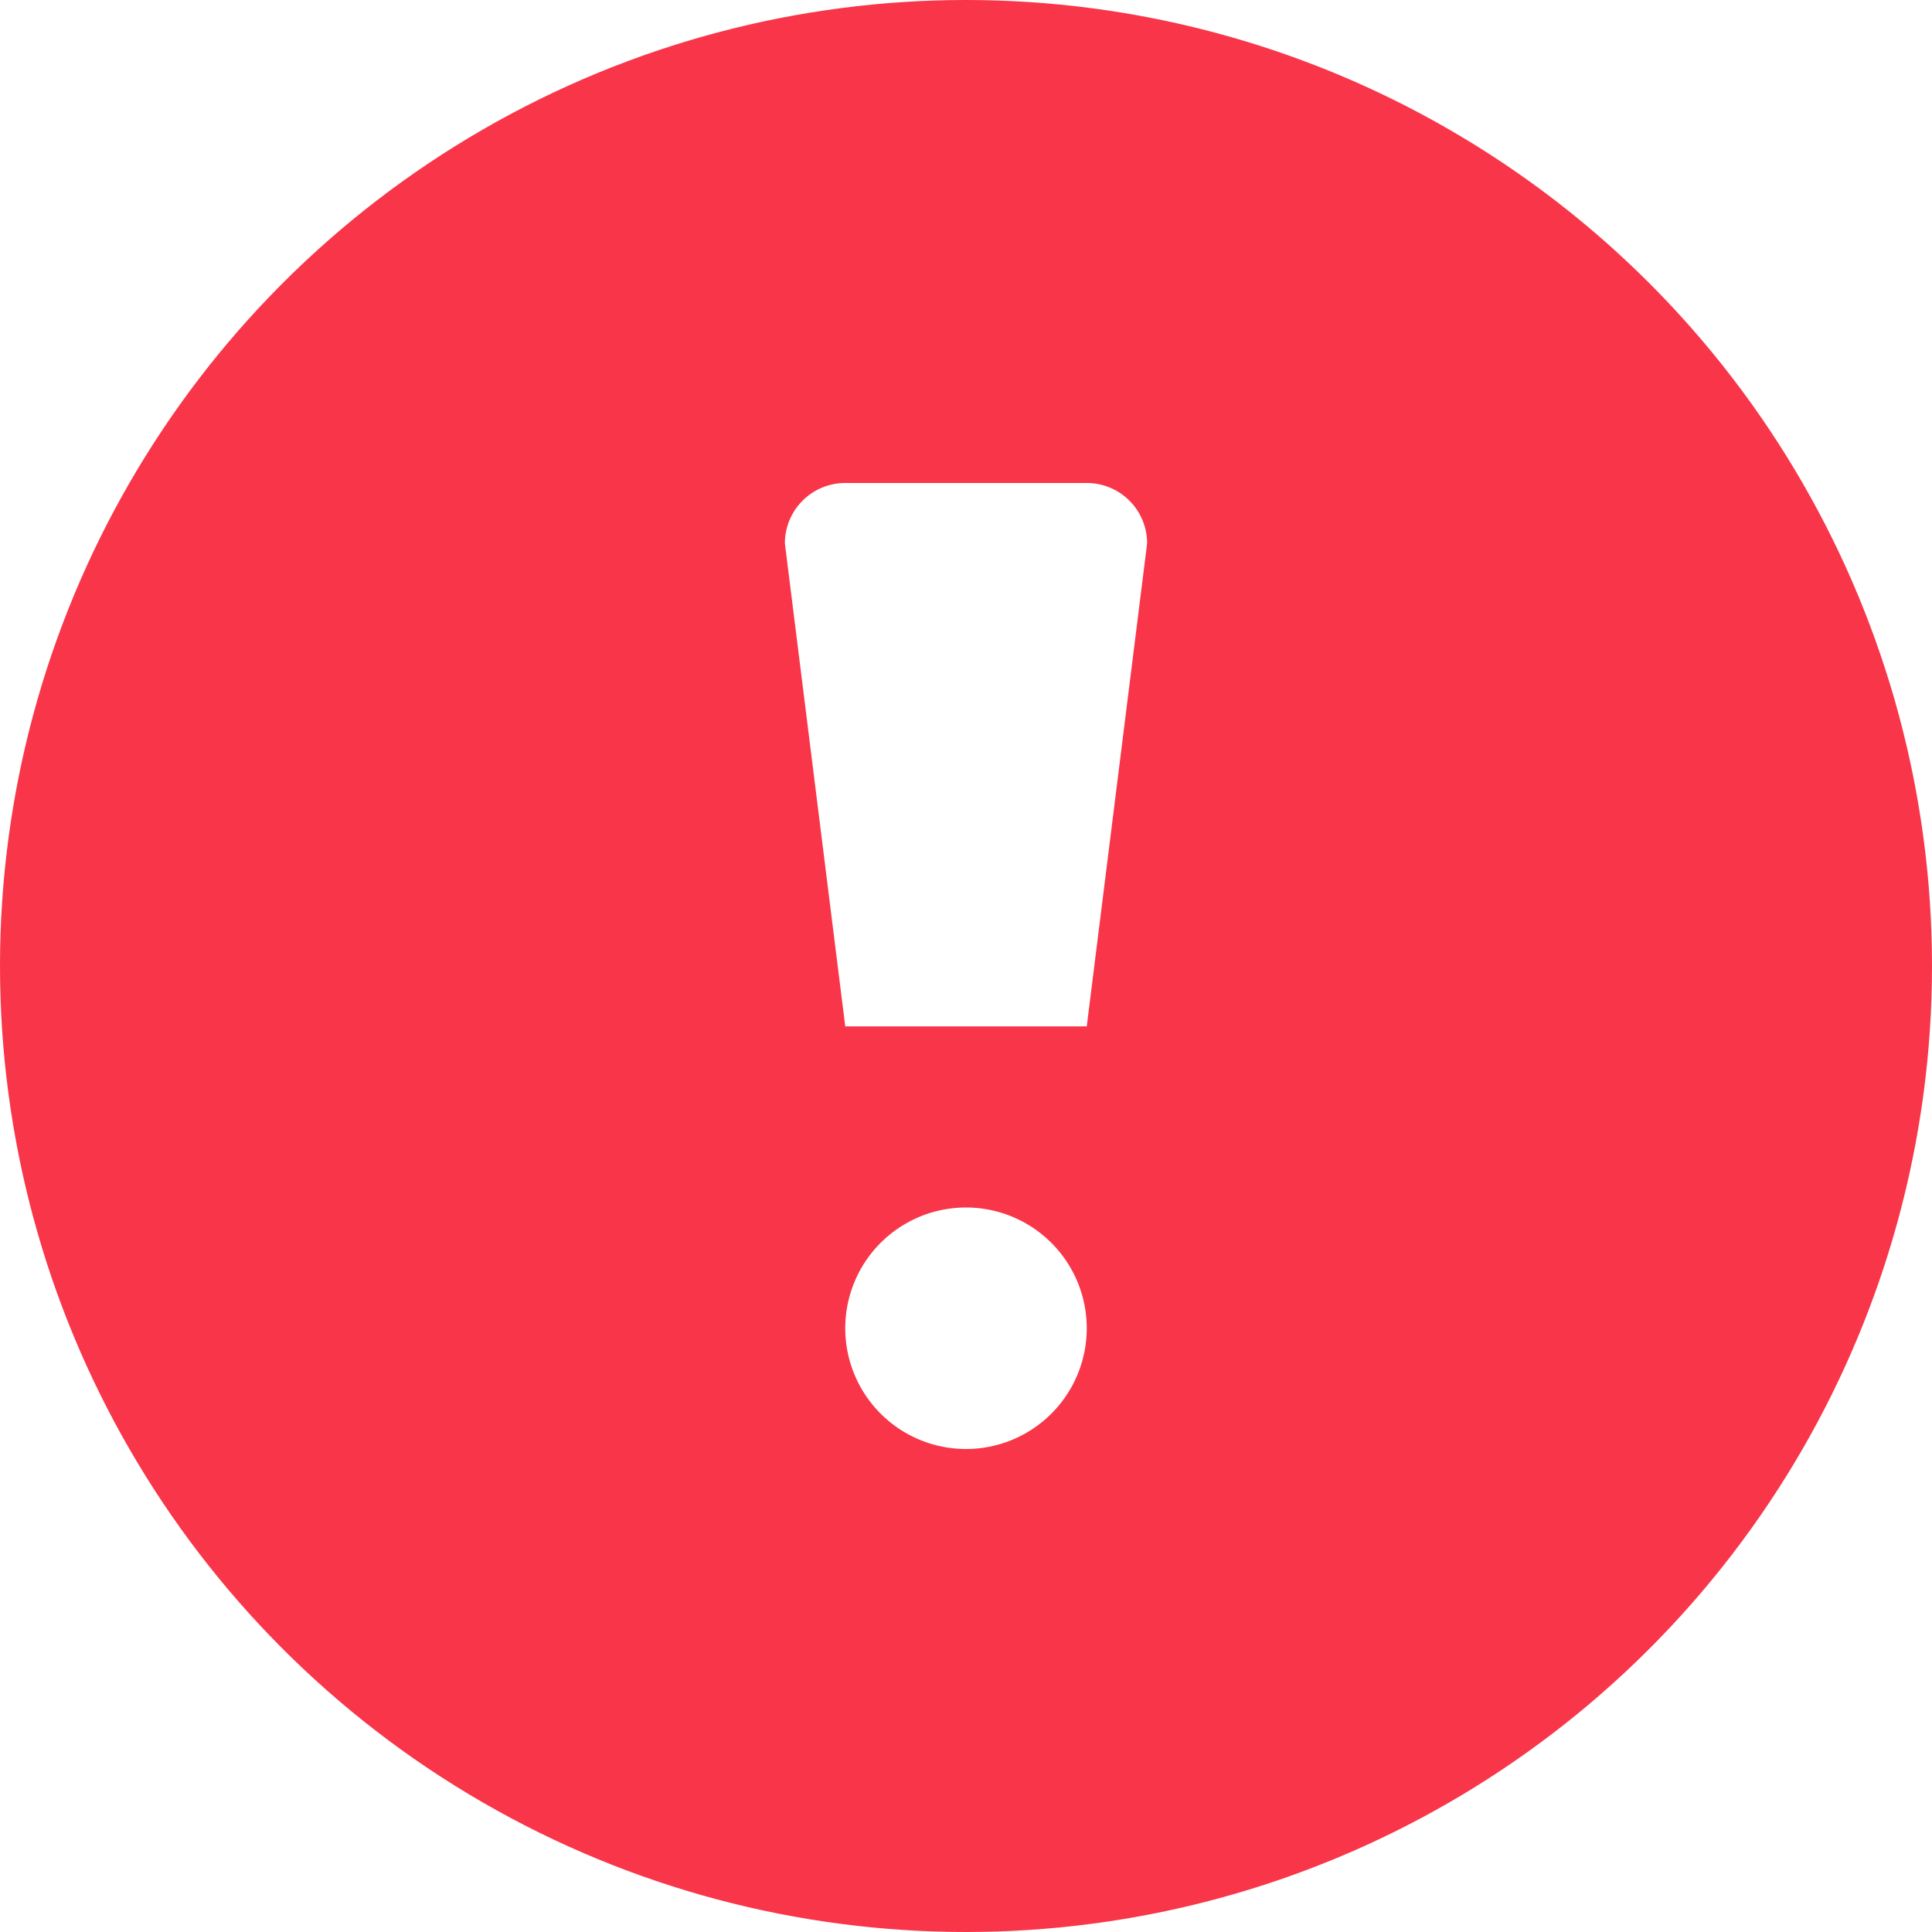<svg viewBox="0 0 36 36" height="36" width="36" xmlns:xlink="http://www.w3.org/1999/xlink" xmlns="http://www.w3.org/2000/svg">
  <defs>
    <clipPath id="clip-path">
      <circle fill="#f93549" transform="translate(25 694)" r="18" cy="18" cx="18" data-name="Ellipse 70" id="Ellipse_70"></circle>
    </clipPath>
  </defs>
  <g transform="translate(-25 -694)" data-name="Group 9117" id="Group_9117">
    <g clip-path="url(#clip-path)" data-name="Mask Group 11" id="Mask_Group_11">
      <path fill="#f93549" transform="translate(25 694)" d="M18,0A18,18,0,1,0,36,18,18,18,0,0,0,18,0Zm0,27a2.25,2.25,0,1,1,2.25-2.25A2.25,2.25,0,0,1,18,27Zm2.25-7.875h-4.5l-1.125-9A1.125,1.125,0,0,1,15.75,9h4.5a1.125,1.125,0,0,1,1.125,1.125Z" id="attention-sign_108187"></path>
    </g>
  </g>
</svg>
